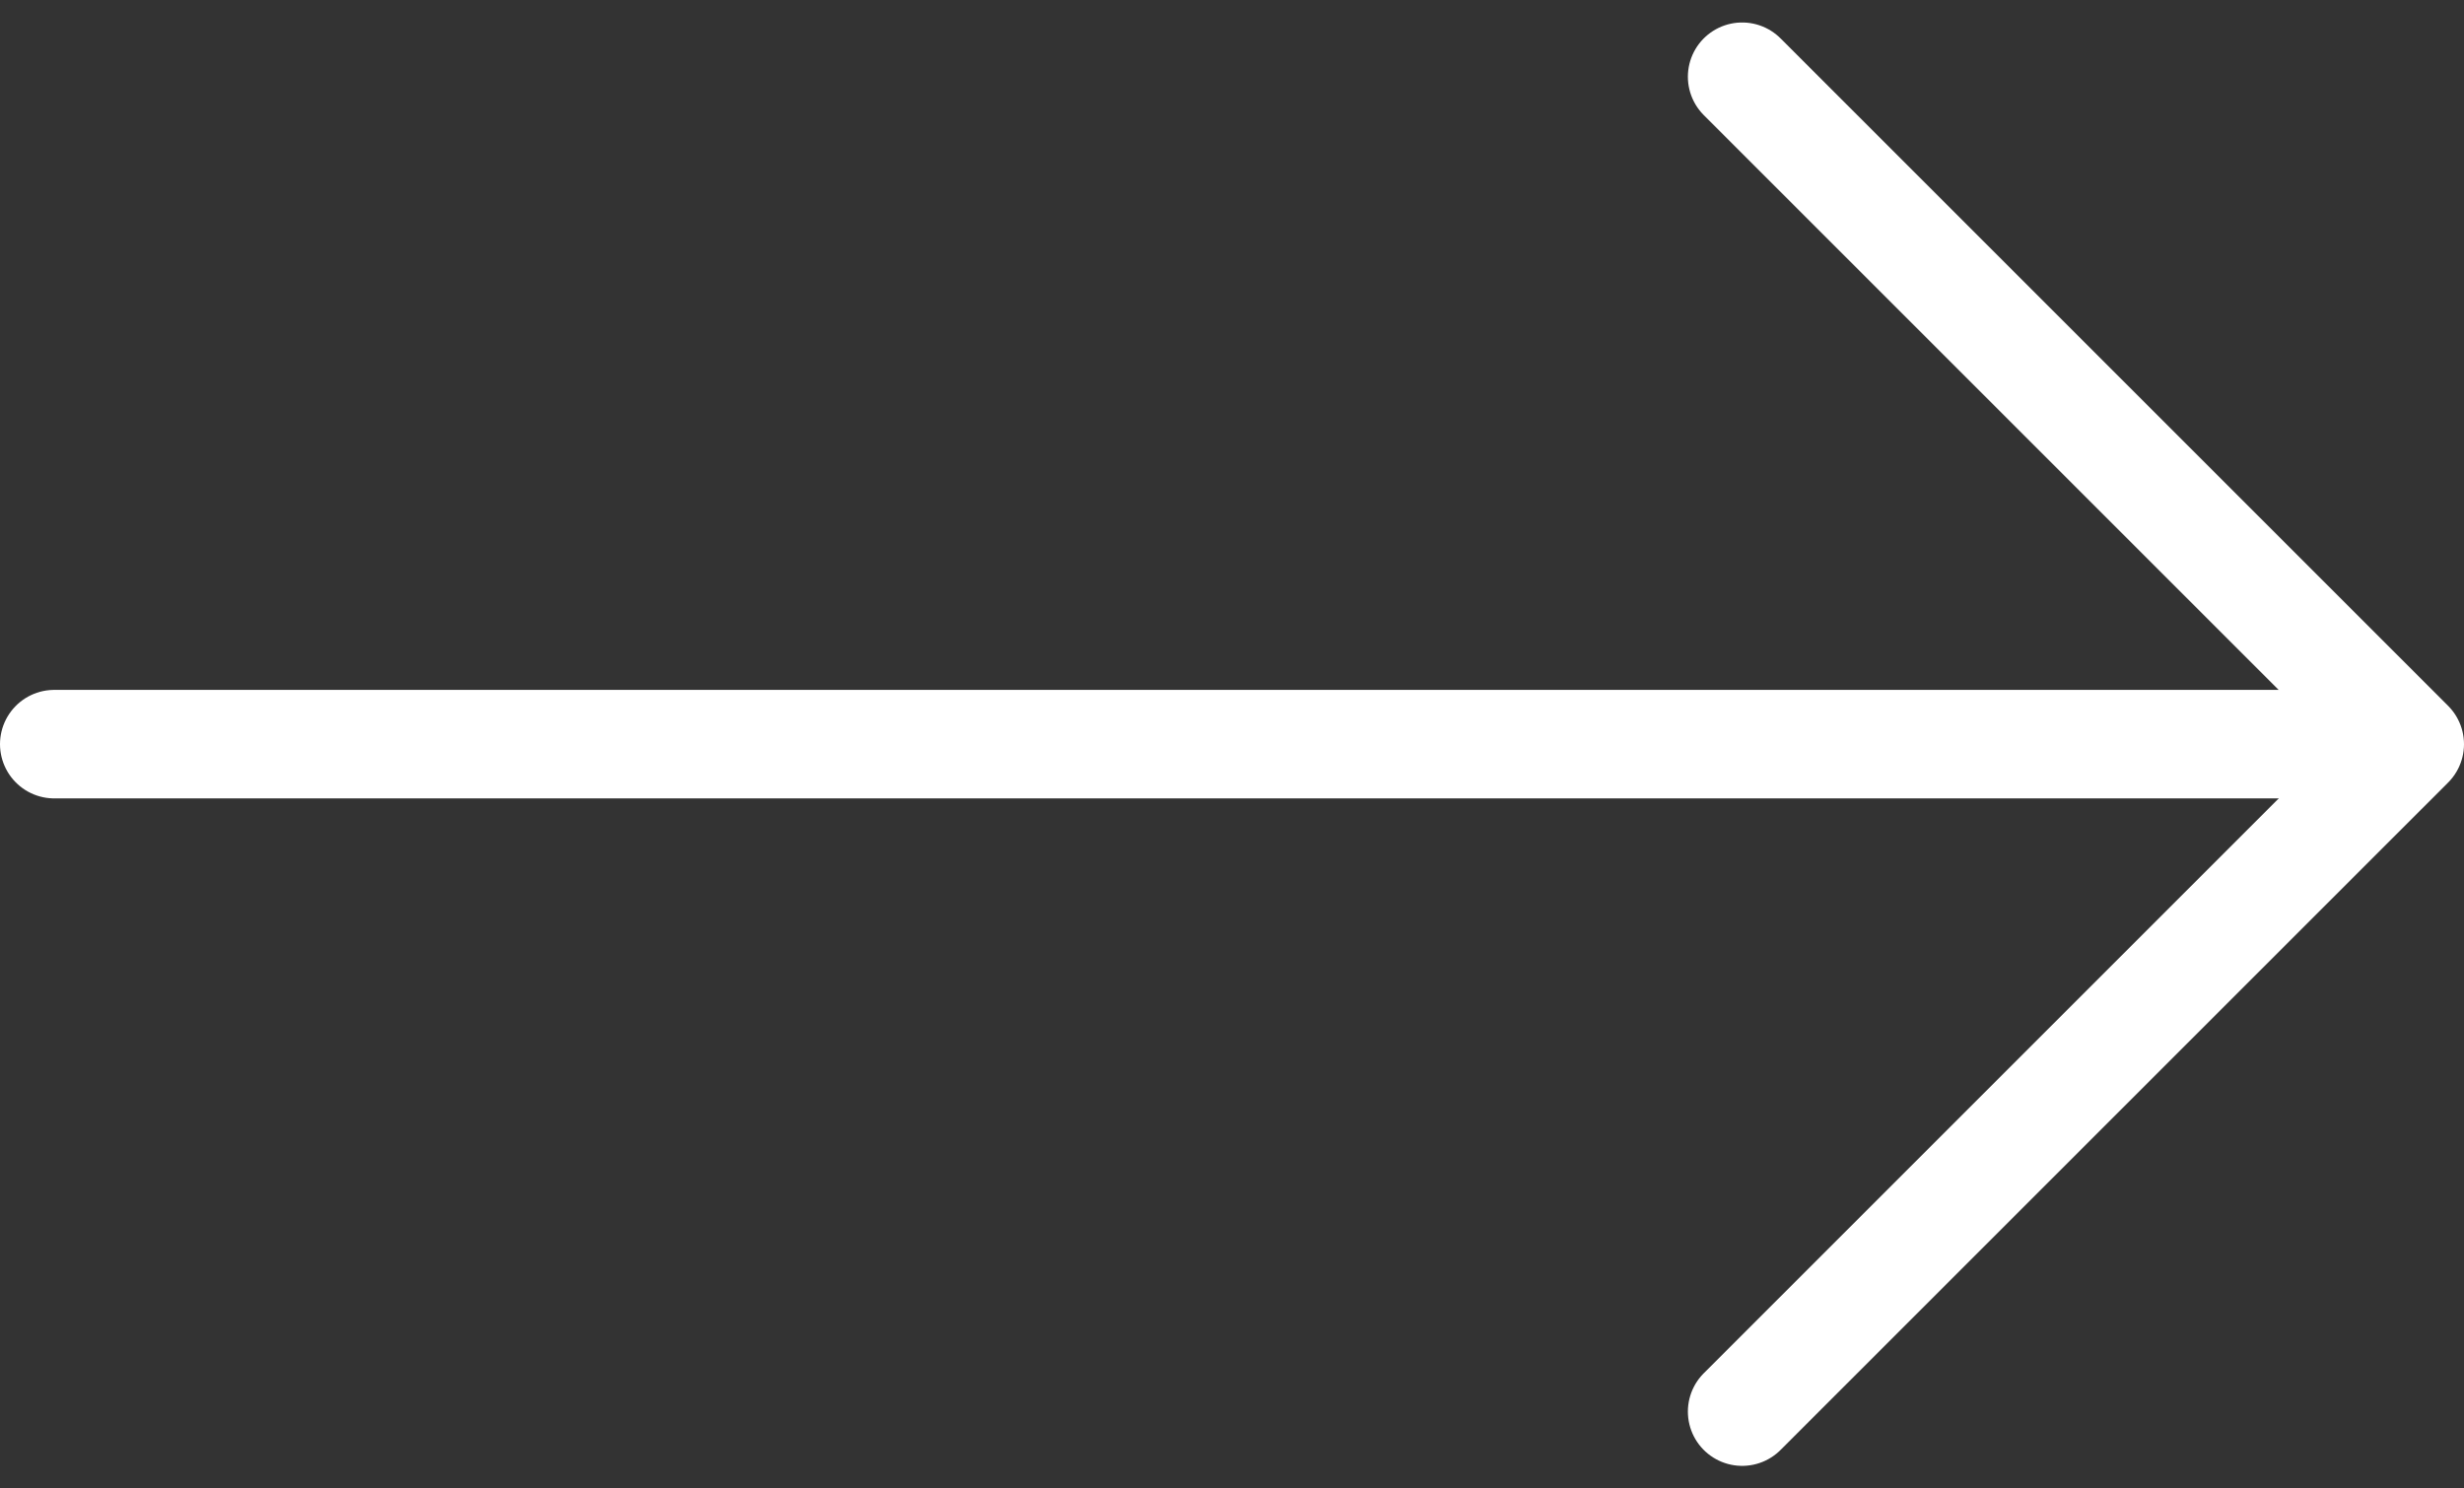 <svg viewBox="0 0 51.076 30.857" height="30.857" width="51.076" xmlns="http://www.w3.org/2000/svg">
  <rect x="0" y="0" width="51.076" height="30.857" fill="#333333" stroke="none"/>
  <g transform="translate(1.125 29.266) rotate(-90)" data-name="Group 10805" id="Group_10805">
    <path stroke-width="2.25" stroke-linejoin="round" stroke-linecap="round" stroke="#fff" fill="none" transform="translate(27.675 34.988) rotate(90)" d="M0,27.675,13.838,13.838,0,0" data-name="Path 430" id="Path_430"></path>
    <g transform="translate(13.838 0)" data-name="Group 10804" id="Group_10804">
      <path stroke-width="2.25" stroke-linecap="round" stroke="#fff" fill="none" transform="translate(0 0) rotate(90)" d="M0,0H48.643" data-name="Path 431" id="Path_431"></path>
    </g>
  </g>
</svg>
